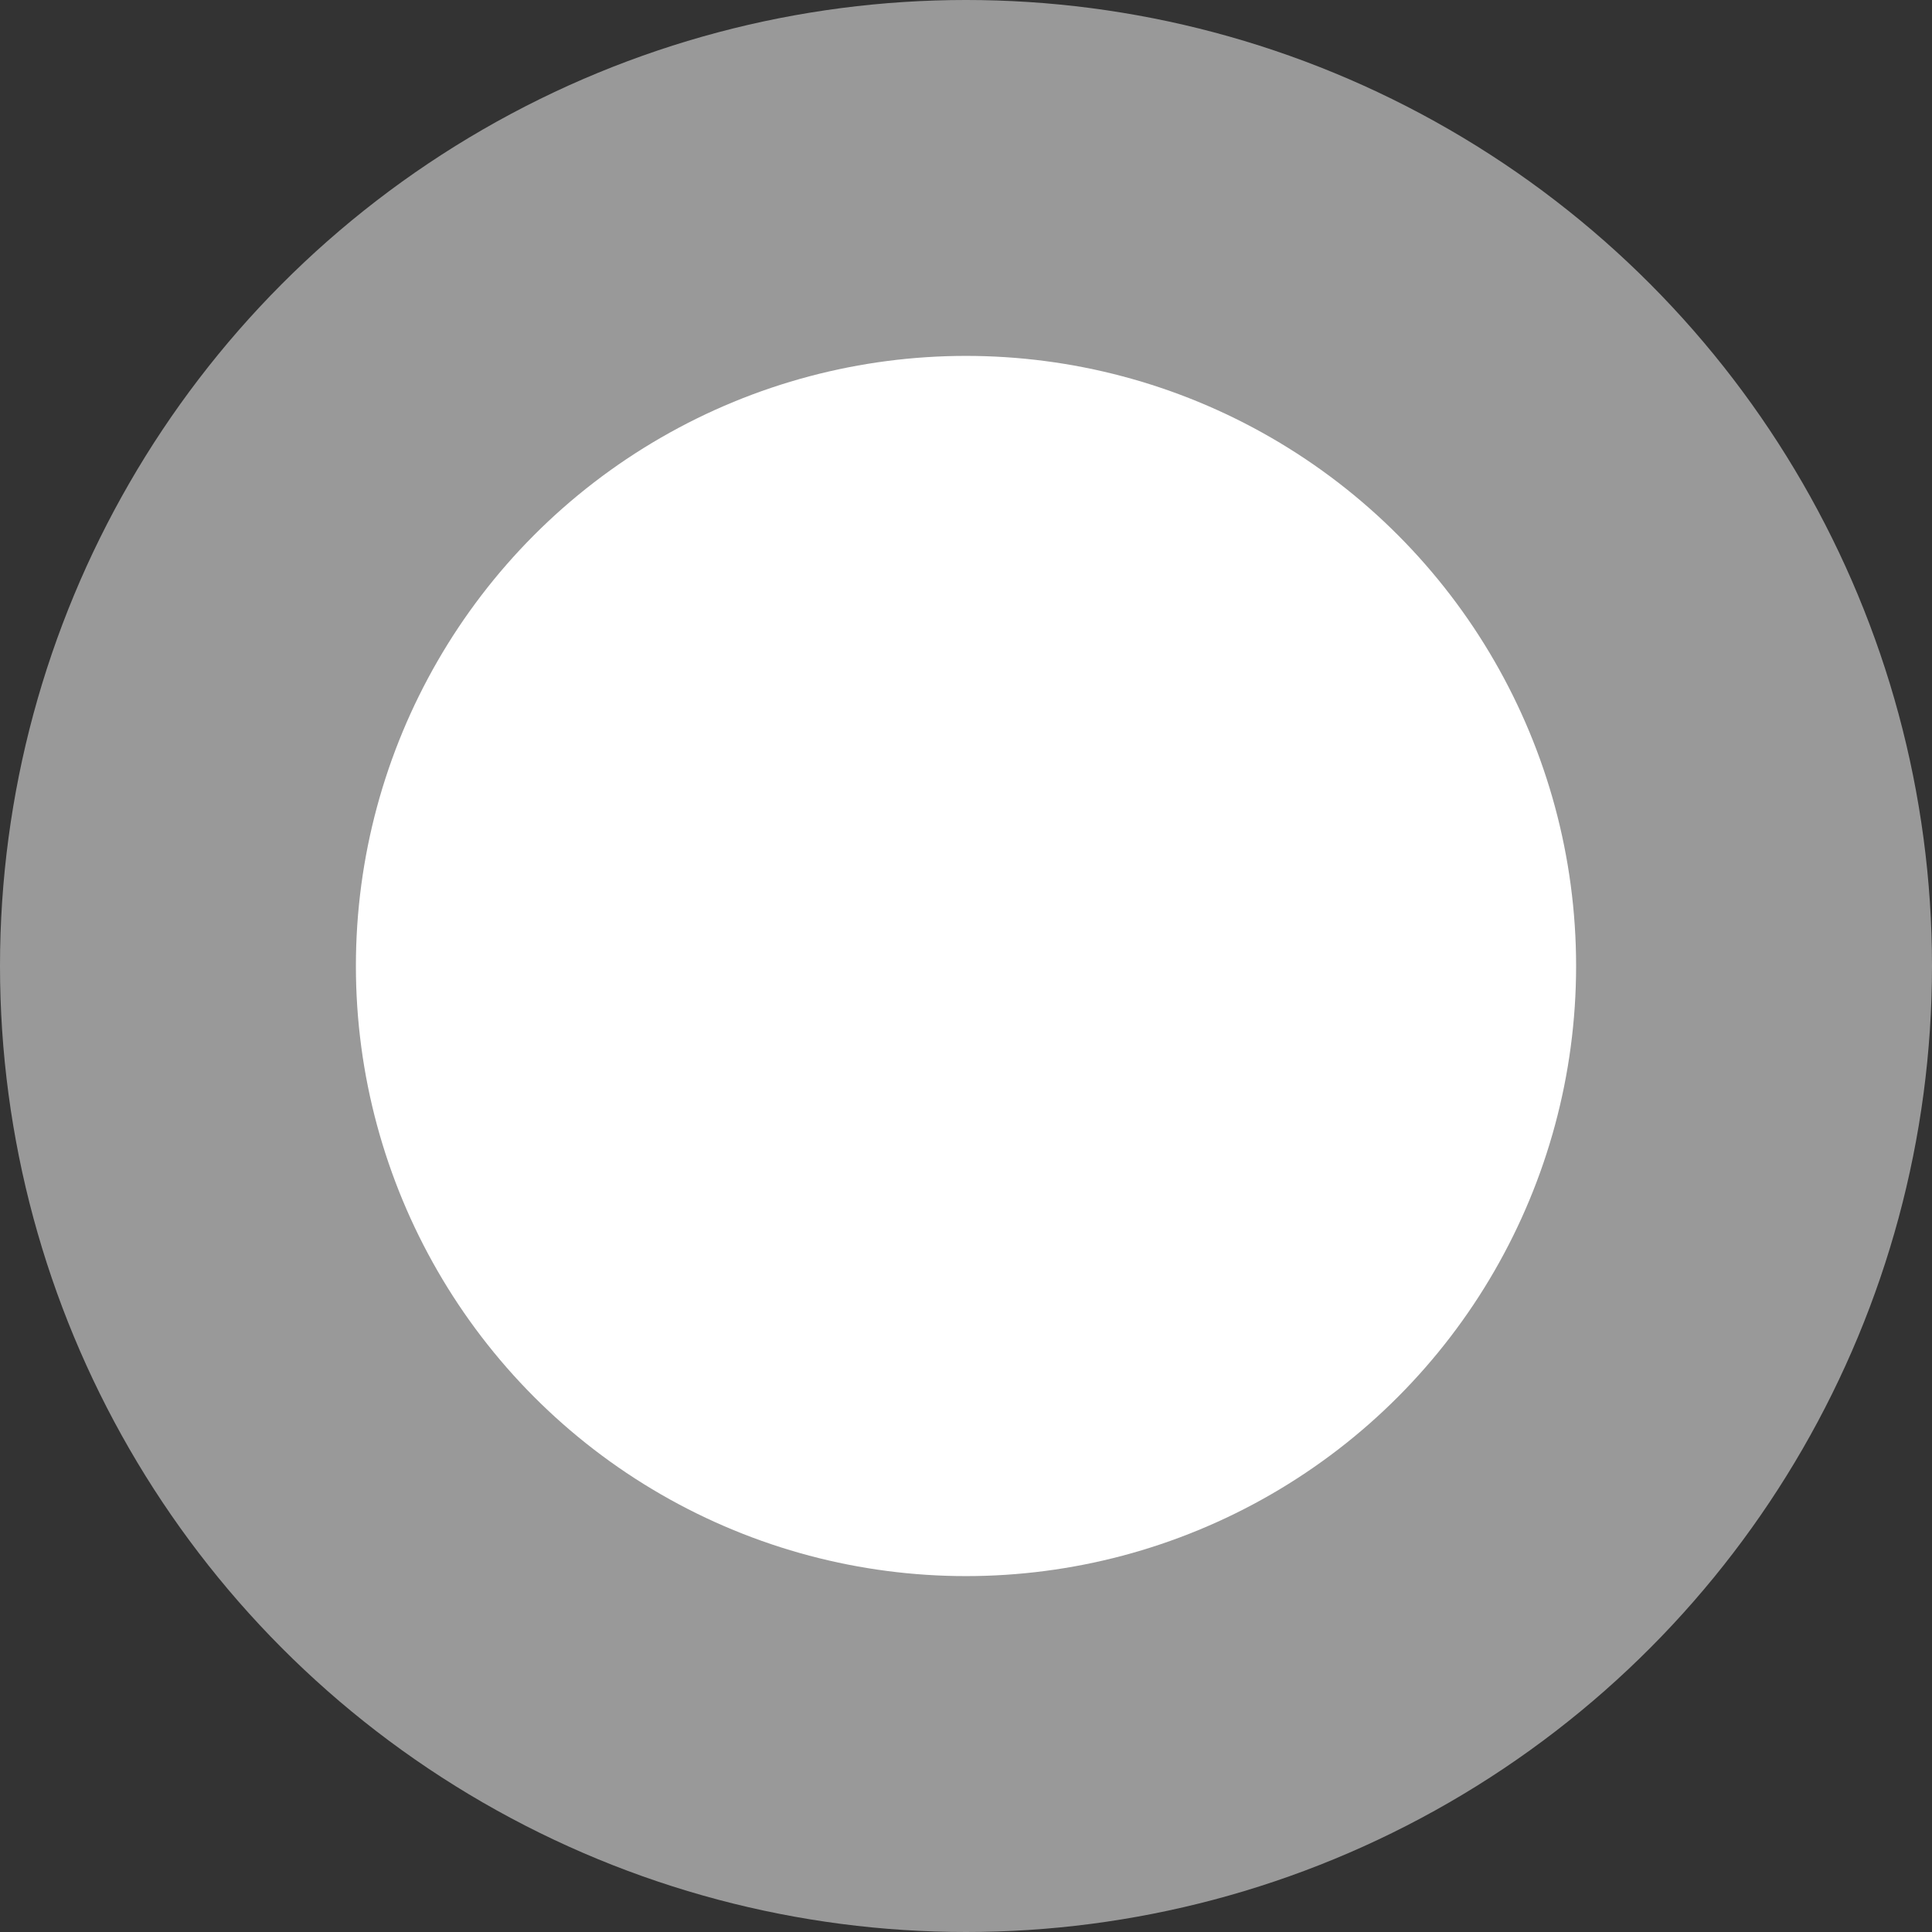 <?xml version="1.0" encoding="UTF-8"?><svg id="Ebene_2" xmlns="http://www.w3.org/2000/svg" viewBox="0 0 38 38"><rect x="0" y="0" width="38" height="38" fill="#333333" stroke="none"/><defs><style>.cls-1,.cls-2{fill:#ffffff;}.cls-2{isolation:isolate;opacity:.5;}</style></defs><g id="Ebene_1-2"><g id="Punkt-grau"><circle id="Ellipse_6-2" class="cls-2" cx="19" cy="19" r="19"/><circle id="Ellipse_7-2" class="cls-1" cx="19" cy="19" r="12"/></g></g></svg>